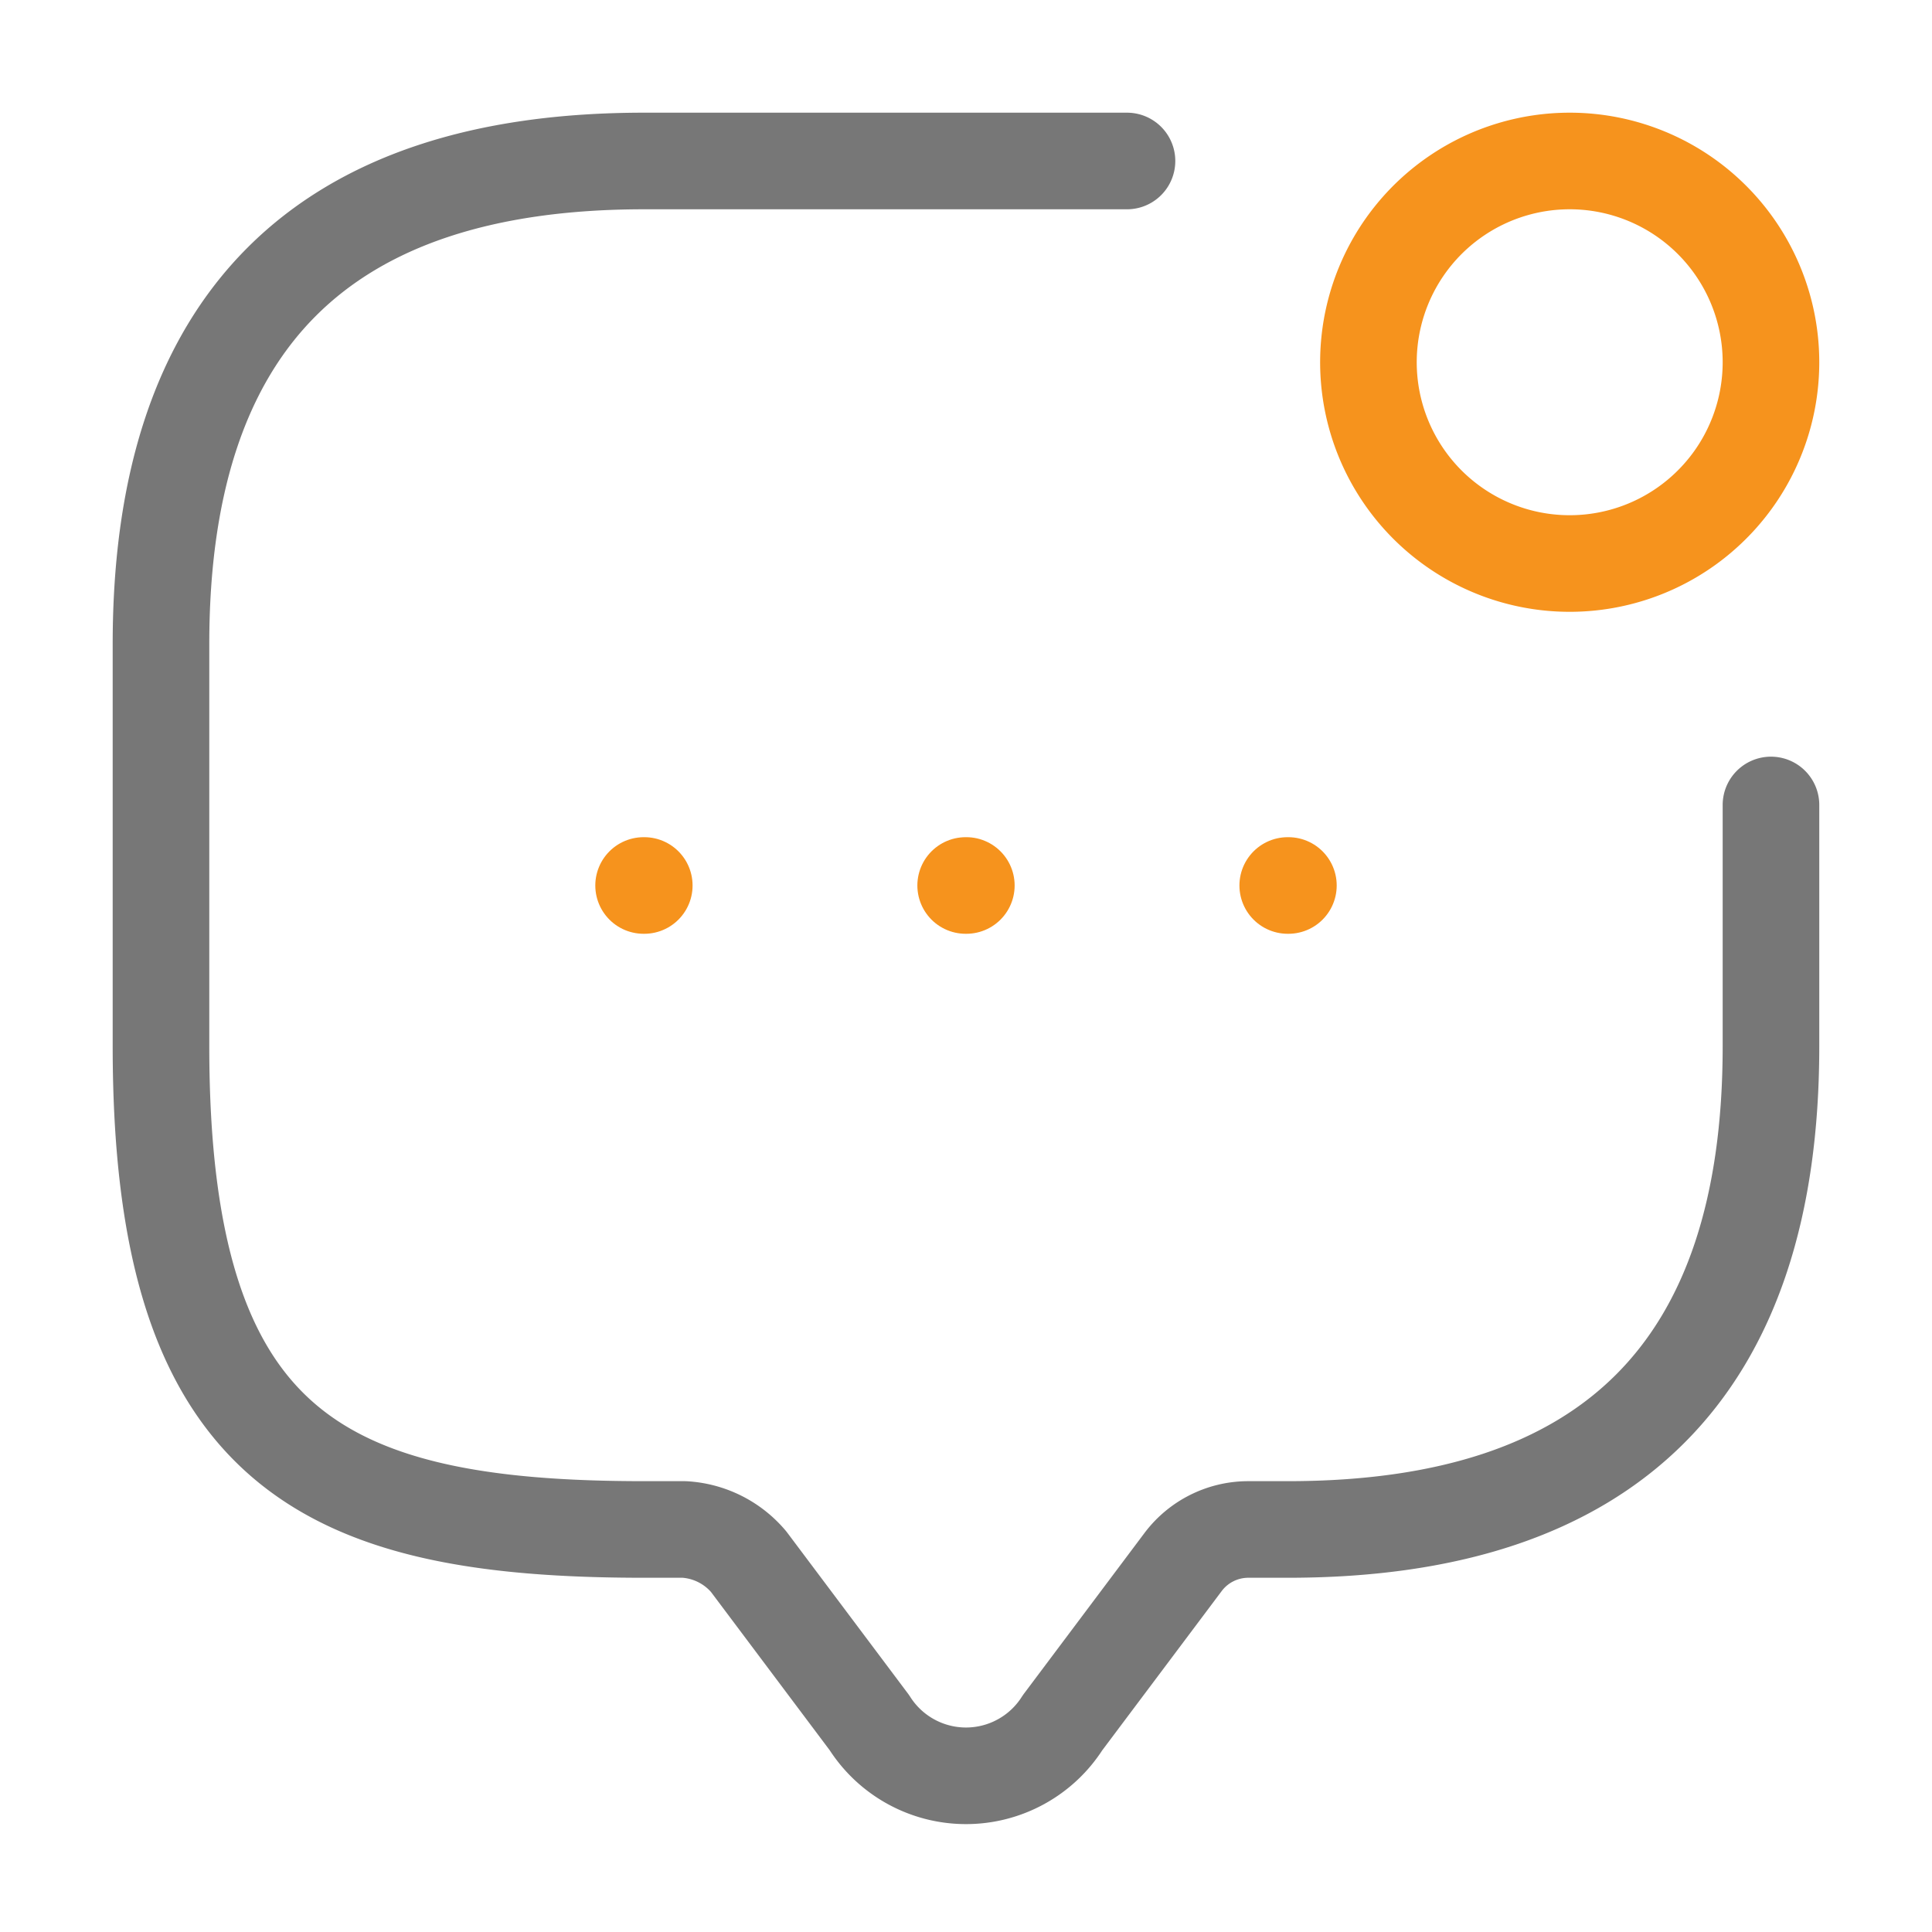 <svg id="call-icon" xmlns="http://www.w3.org/2000/svg" width="40" height="40" viewBox="0 0 40 40">
  <path id="Vector" d="M33.333,13.333v5q0,10-10,10H22.5A1.69,1.69,0,0,0,21.167,29l-2.5,3.333a2.368,2.368,0,0,1-4,0L12.167,29a1.884,1.884,0,0,0-1.333-.667H10c-6.667,0-10-1.667-10-10V10Q0,0,10,0H20" transform="translate(3.333 3.333)" fill="none" stroke="#777" stroke-linecap="round" stroke-linejoin="round" stroke-width="2"/>
  <path id="Vector-2" data-name="Vector" d="M8.333,4.167A4.167,4.167,0,1,1,4.167,0,4.167,4.167,0,0,1,8.333,4.167Z" transform="translate(28.333 3.333)" fill="none" stroke="#f6931d" stroke-linecap="round" stroke-linejoin="round" stroke-width="2"/>
  <path id="Vector-3" data-name="Vector" d="M.495.5H.509" transform="translate(26.166 17.833)" fill="none" stroke="#f6931d" stroke-linecap="round" stroke-linejoin="round" stroke-width="2"/>
  <path id="Vector-4" data-name="Vector" d="M.495.5H.509" transform="translate(19.498 17.833)" fill="none" stroke="#f6931d" stroke-linecap="round" stroke-linejoin="round" stroke-width="2"/>
  <path id="Vector-5" data-name="Vector" d="M.495.5H.509" transform="translate(12.83 17.833)" fill="none" stroke="#f6931d" stroke-linecap="round" stroke-linejoin="round" stroke-width="2"/>
  <path id="Vector-6" data-name="Vector" d="M0,0H40V40H0Z" fill="none" opacity="0"/>
</svg>
